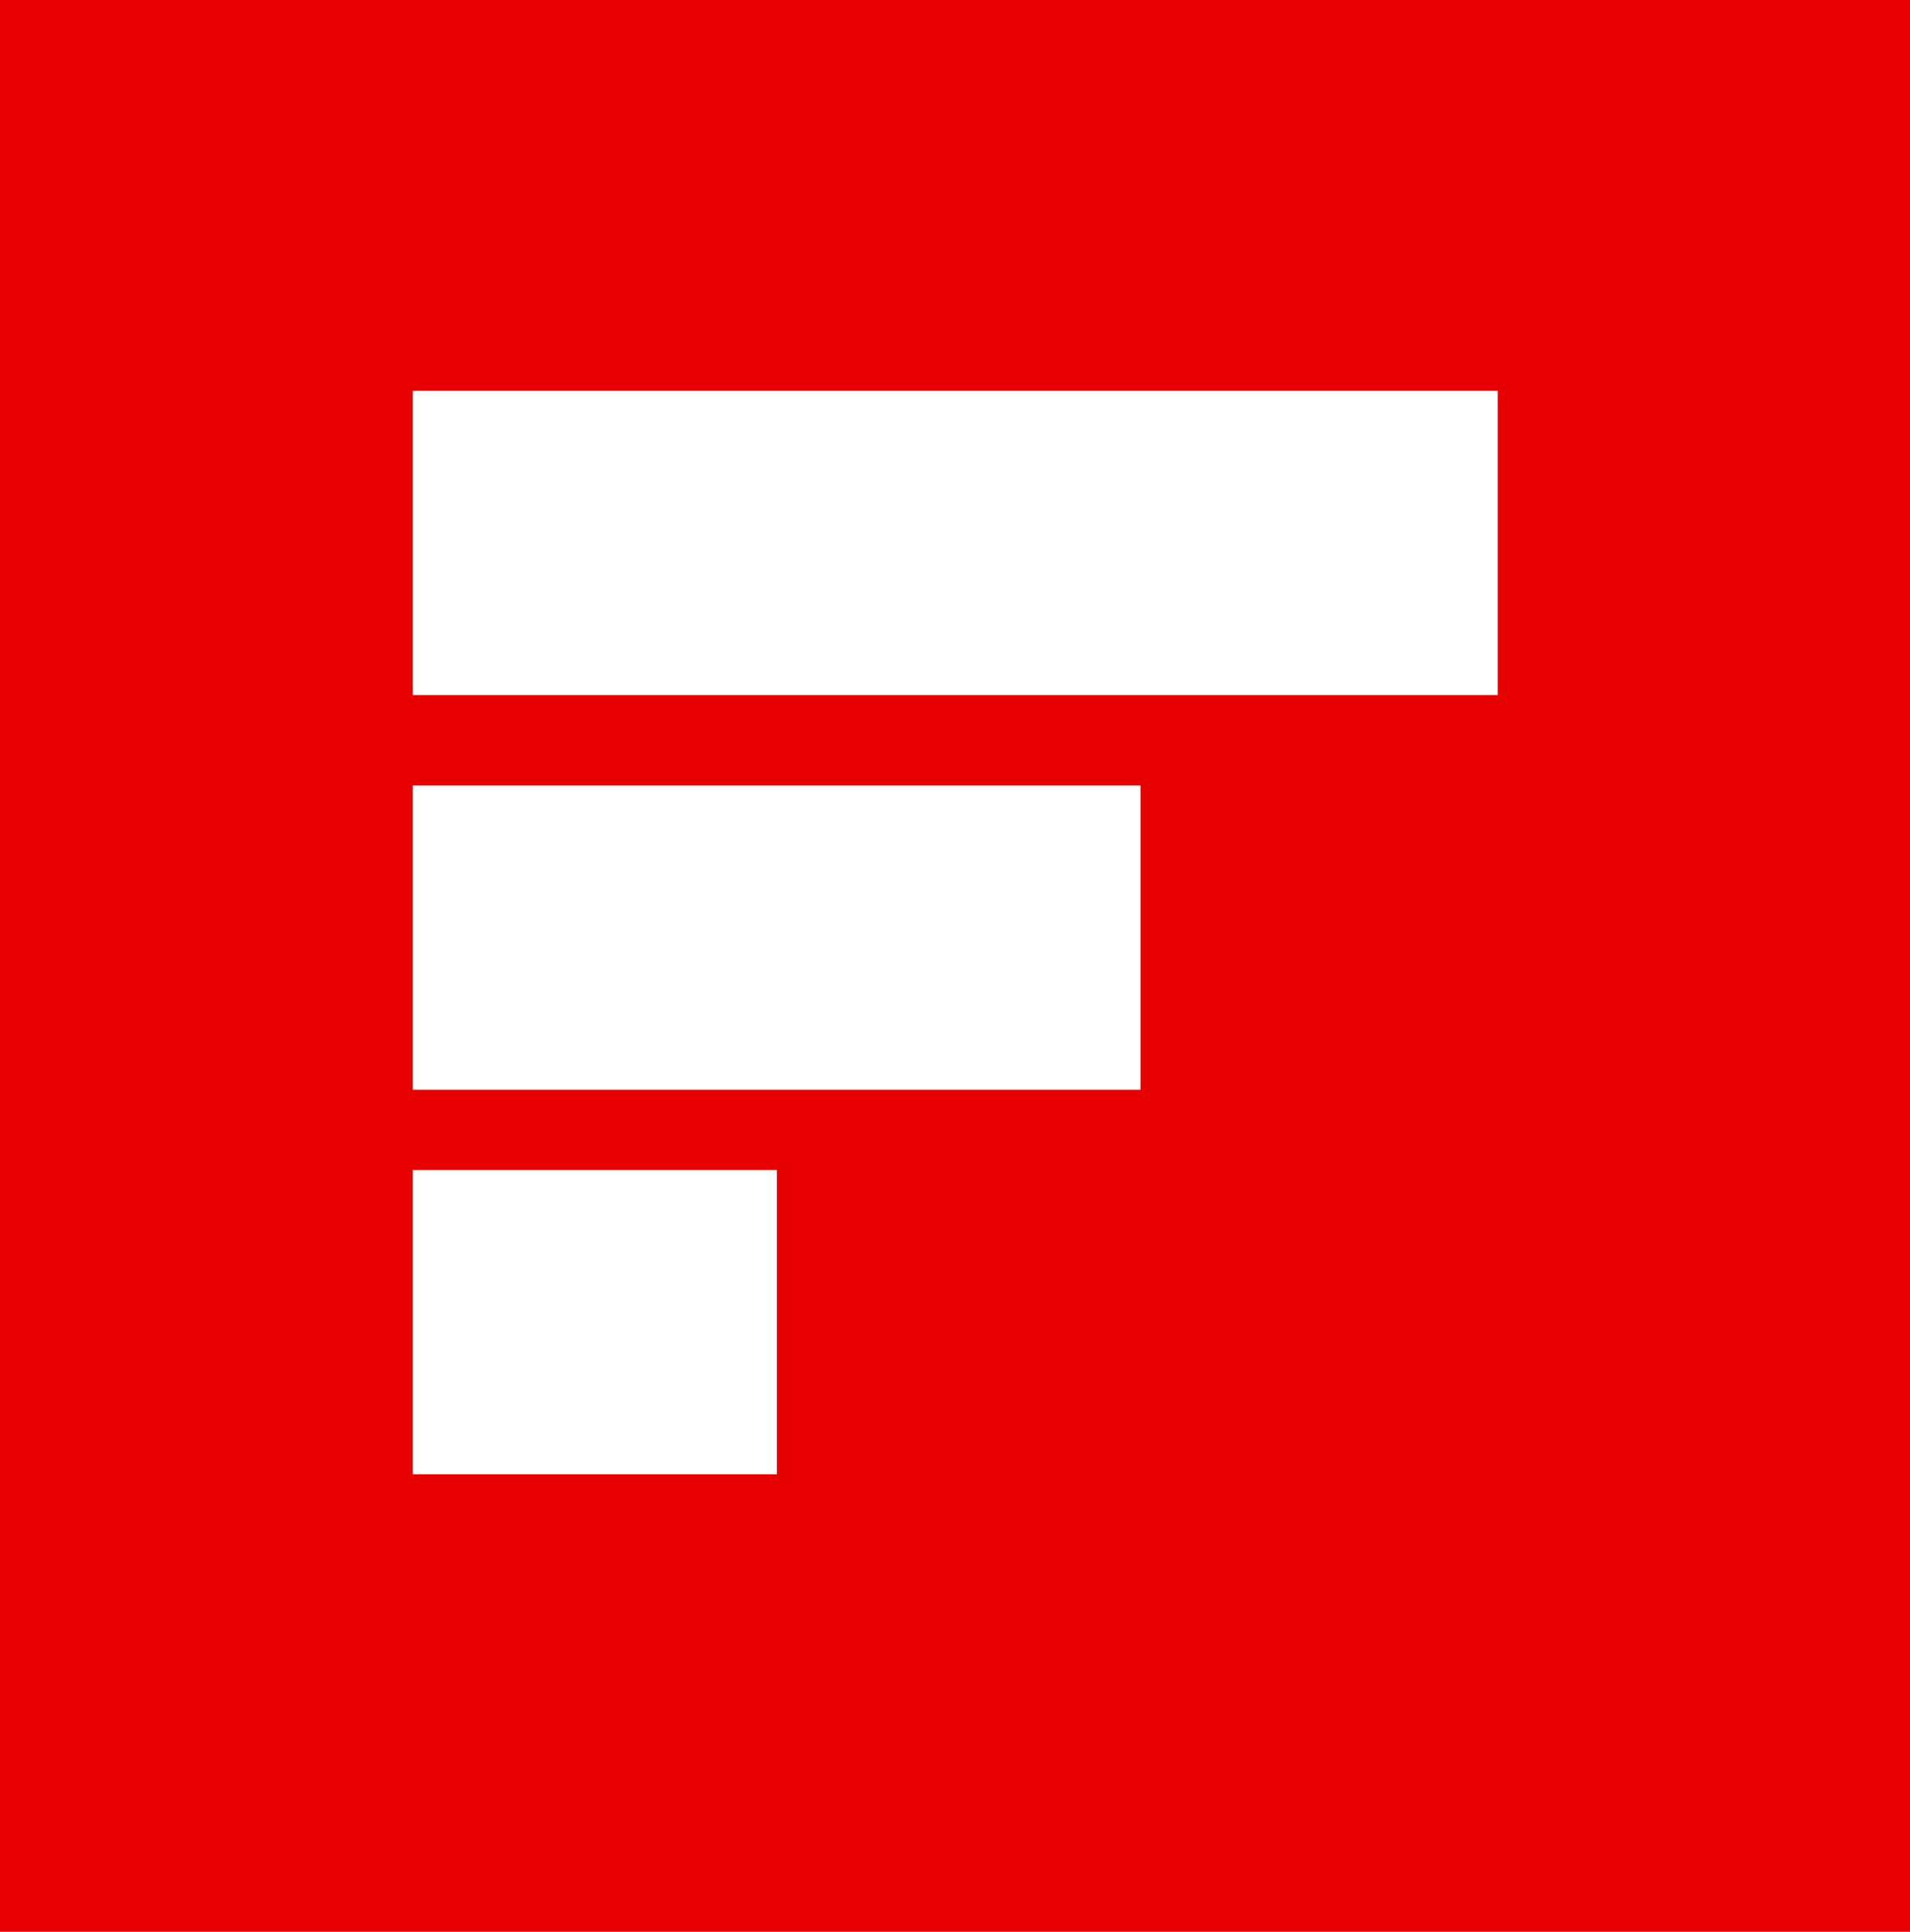 <?xml version="1.0" encoding="UTF-8"?>
<svg id="Layer_1" xmlns="http://www.w3.org/2000/svg" viewBox="0 0 39.24 39.69">
  <defs>
    <style>
      .cls-1 {
        fill: #e60000;
      }

      .cls-2 {
        fill: #fff;
      }
    </style>
  </defs>
  <rect class="cls-1" width="39.24" height="39.69"/>
  <rect class="cls-2" x="8.48" y="8.03" width="22.29" height="6.25"/>
  <rect class="cls-2" x="8.48" y="16.14" width="14.95" height="6.25"/>
  <rect class="cls-2" x="8.48" y="24.04" width="7.48" height="6.25"/>
</svg>